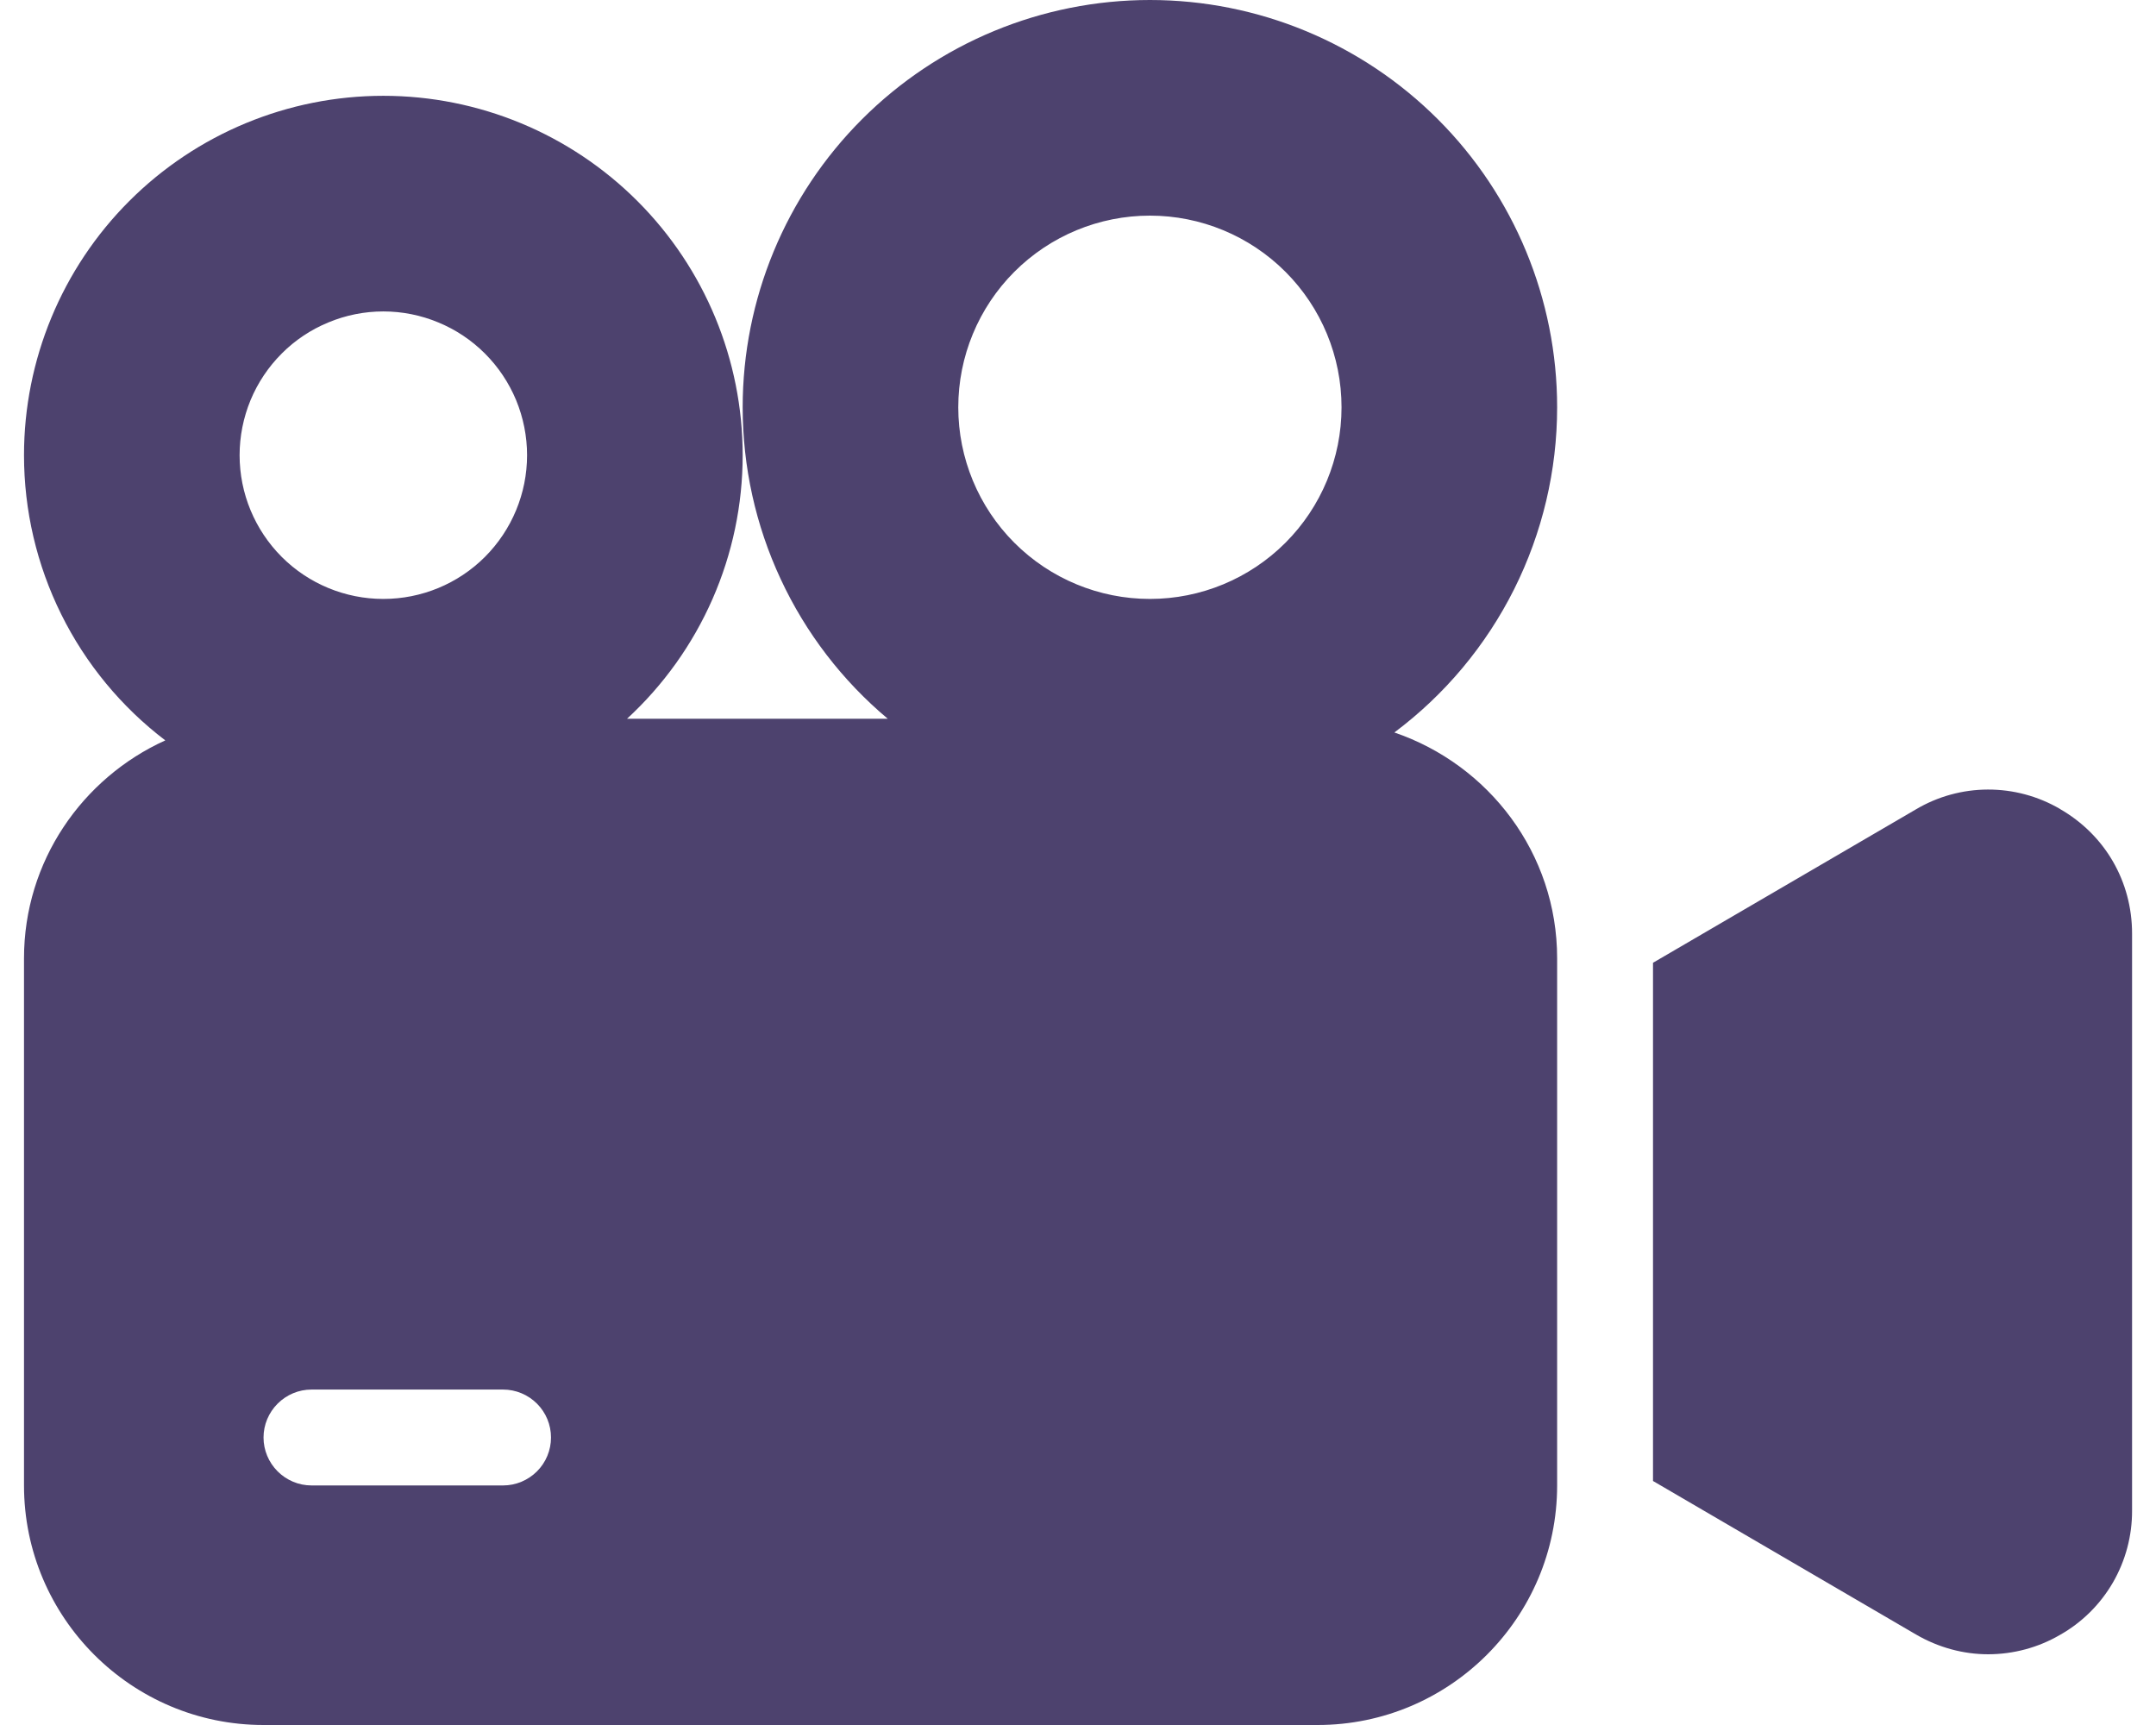 <svg width="30" height="24" viewBox="0 0 30 24" fill="none" xmlns="http://www.w3.org/2000/svg">
<path d="M28.663 11.254C28.359 11.077 28.013 10.984 27.66 10.985C27.308 10.986 26.962 11.081 26.659 11.261L23.001 13.395V20.605L26.659 22.74C26.975 22.924 27.321 23.016 27.667 23.016C28.017 23.015 28.361 22.923 28.663 22.747C28.97 22.574 29.224 22.322 29.401 22.017C29.577 21.712 29.669 21.366 29.667 21.013V12.989C29.667 12.265 29.292 11.616 28.663 11.255V11.254ZM19.402 10.191C20.105 9.665 20.676 8.982 21.069 8.197C21.462 7.411 21.667 6.545 21.667 5.667C21.667 4.164 21.07 2.722 20.008 1.66C18.945 0.597 17.503 0 16.001 0C14.498 0 13.056 0.597 11.994 1.66C10.931 2.722 10.334 4.164 10.334 5.667C10.334 6.493 10.514 7.309 10.863 8.057C11.211 8.806 11.72 9.469 12.353 10H8.725C9.232 9.533 9.637 8.966 9.914 8.335C10.191 7.704 10.334 7.023 10.334 6.333C10.334 5.007 9.807 3.735 8.87 2.798C7.932 1.86 6.66 1.333 5.334 1.333C4.008 1.333 2.736 1.86 1.798 2.798C0.861 3.735 0.334 5.007 0.334 6.333C0.334 7.101 0.511 7.859 0.852 8.547C1.193 9.236 1.689 9.836 2.3 10.301C1.144 10.825 0.334 11.984 0.334 13.333V20.667C0.334 22.505 1.829 24 3.667 24H18.334C20.172 24 21.667 22.505 21.667 20.667V13.333C21.667 11.871 20.715 10.639 19.402 10.191ZM3.334 6.333C3.334 6.071 3.386 5.811 3.486 5.568C3.587 5.325 3.734 5.105 3.92 4.919C4.105 4.733 4.326 4.586 4.569 4.486C4.811 4.385 5.071 4.333 5.334 4.333C5.597 4.333 5.857 4.385 6.099 4.486C6.342 4.586 6.562 4.733 6.748 4.919C6.934 5.105 7.081 5.325 7.182 5.568C7.282 5.811 7.334 6.071 7.334 6.333C7.334 6.864 7.123 7.372 6.748 7.748C6.373 8.123 5.864 8.333 5.334 8.333C4.804 8.333 4.295 8.123 3.92 7.748C3.545 7.372 3.334 6.864 3.334 6.333ZM7.001 20.667H4.334C4.157 20.667 3.988 20.596 3.863 20.471C3.738 20.346 3.667 20.177 3.667 20C3.667 19.823 3.738 19.654 3.863 19.529C3.988 19.404 4.157 19.333 4.334 19.333H7.001C7.177 19.333 7.347 19.404 7.472 19.529C7.597 19.654 7.667 19.823 7.667 20C7.667 20.177 7.597 20.346 7.472 20.471C7.347 20.596 7.177 20.667 7.001 20.667ZM16.001 8.333C15.293 8.333 14.615 8.052 14.115 7.552C13.615 7.052 13.334 6.374 13.334 5.667C13.334 4.959 13.615 4.281 14.115 3.781C14.615 3.281 15.293 3 16.001 3C16.708 3 17.386 3.281 17.886 3.781C18.386 4.281 18.667 4.959 18.667 5.667C18.667 6.374 18.386 7.052 17.886 7.552C17.386 8.052 16.708 8.333 16.001 8.333Z" fill="#4D426E"/>
</svg>
